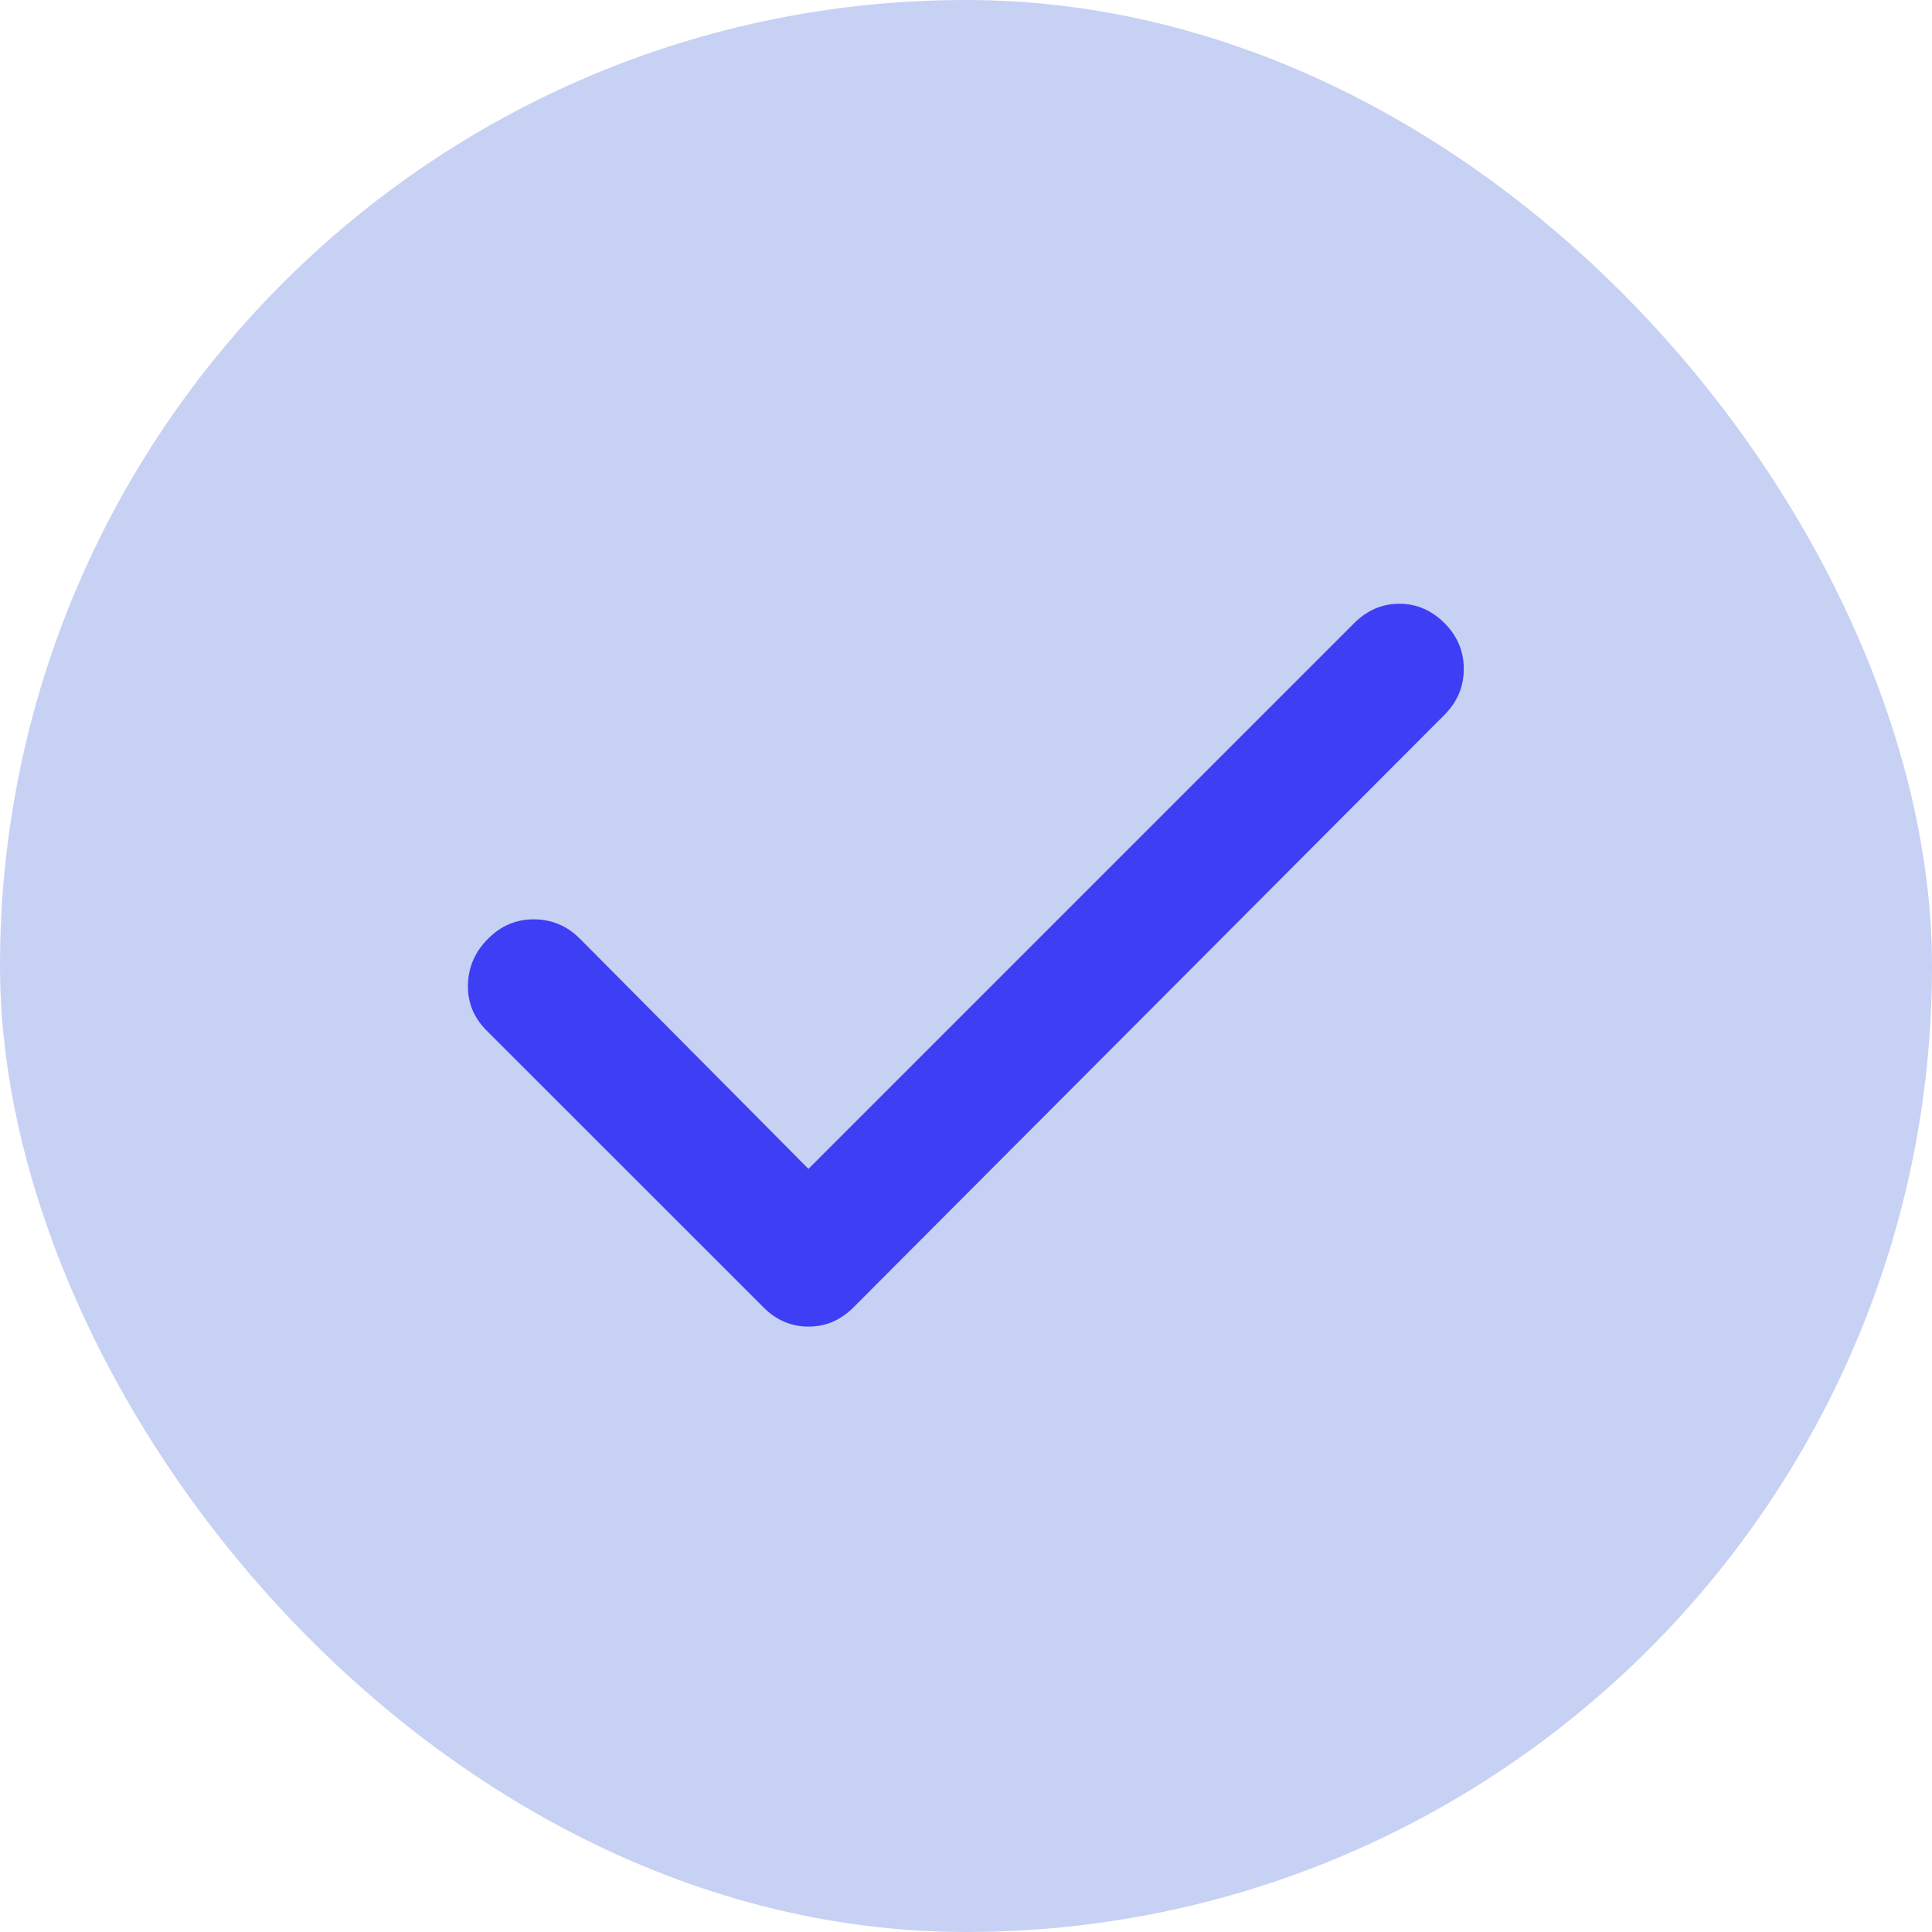 <?xml version="1.0" encoding="UTF-8"?> <svg xmlns="http://www.w3.org/2000/svg" width="20" height="20" viewBox="0 0 20 20" fill="none"><rect width="20" height="20" rx="10" fill="#C7D1F3"></rect><path d="M8.369 12.1L14.019 6.45C14.153 6.317 14.308 6.25 14.486 6.25C14.664 6.25 14.819 6.317 14.953 6.45C15.086 6.583 15.153 6.742 15.153 6.925C15.153 7.109 15.086 7.267 14.953 7.4L8.836 13.533C8.703 13.667 8.547 13.733 8.369 13.733C8.192 13.733 8.036 13.667 7.903 13.533L5.036 10.667C4.903 10.533 4.839 10.375 4.844 10.192C4.849 10.009 4.919 9.85 5.053 9.717C5.186 9.583 5.345 9.516 5.528 9.517C5.711 9.517 5.869 9.584 6.003 9.717L8.369 12.1Z" fill="#3E3EF4"></path></svg> 